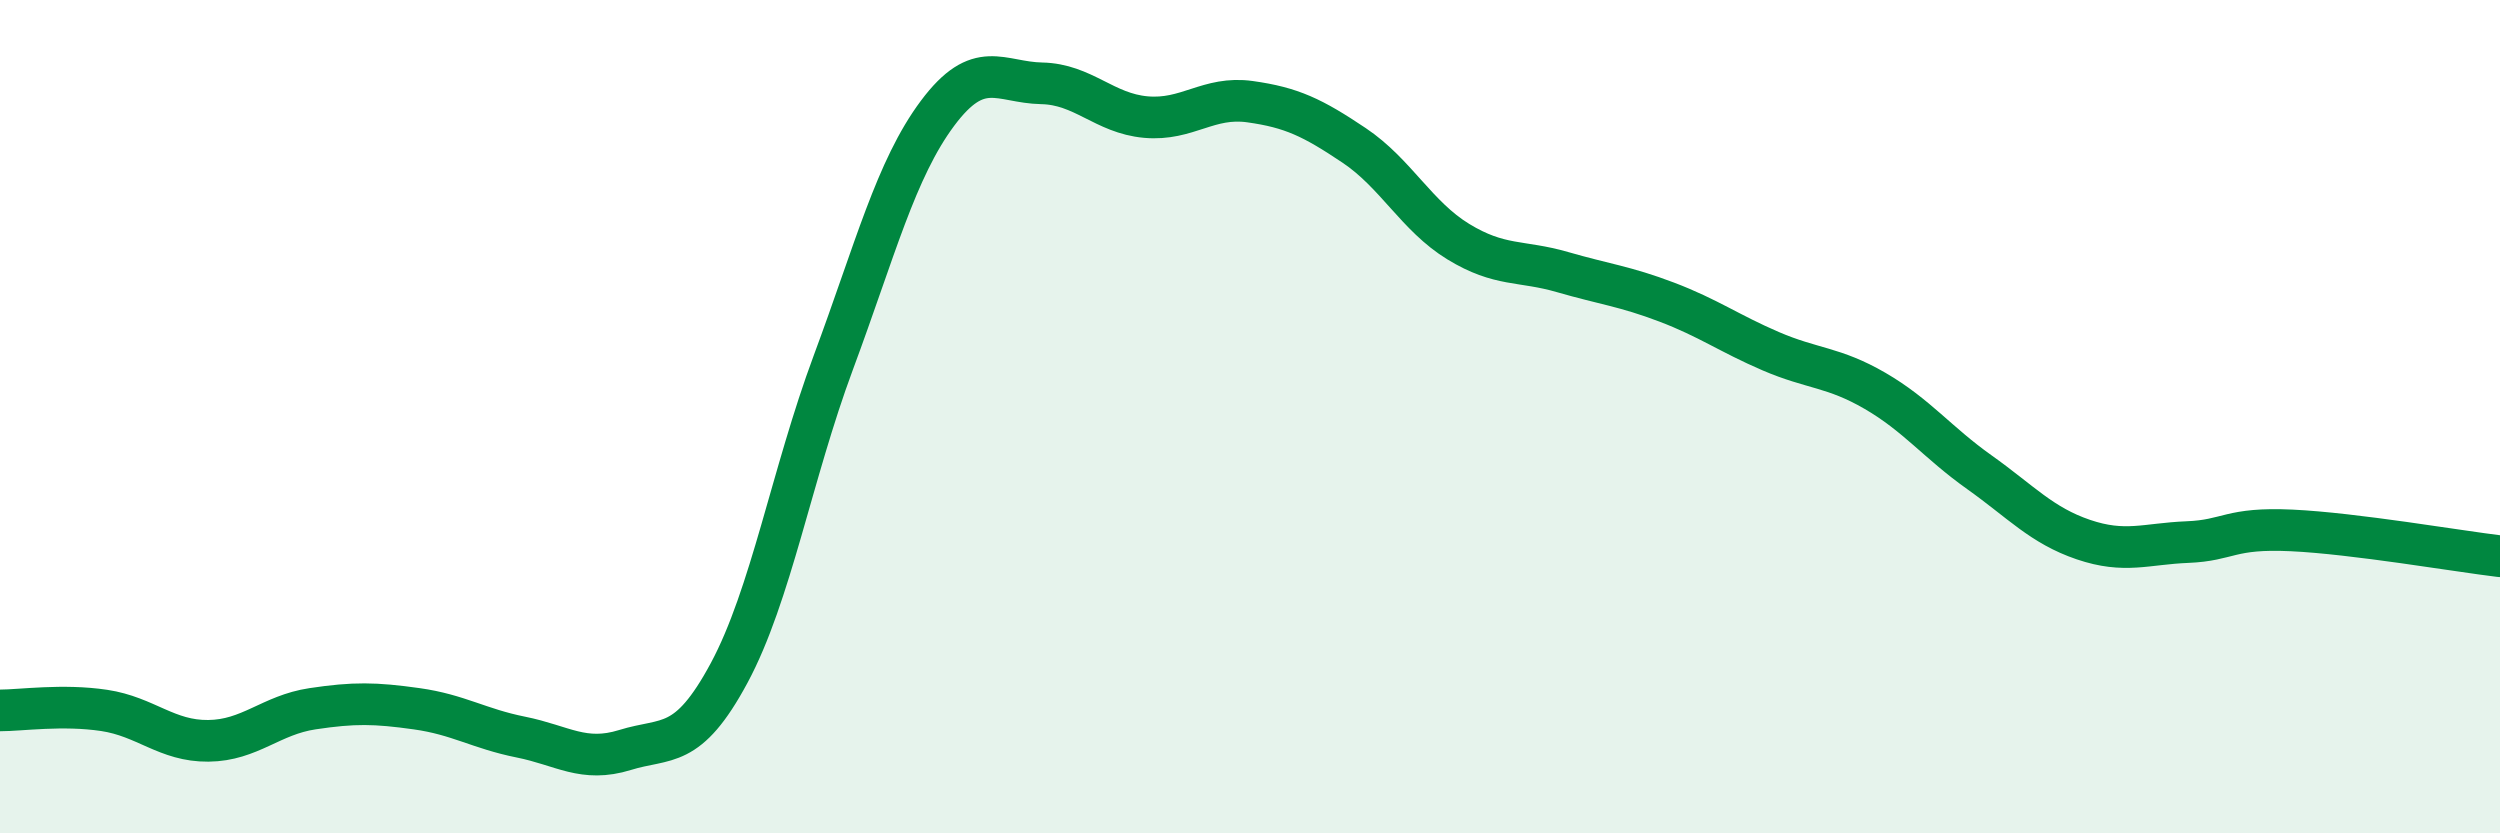 
    <svg width="60" height="20" viewBox="0 0 60 20" xmlns="http://www.w3.org/2000/svg">
      <path
        d="M 0,17.05 C 0.5,17.05 1.5,16.9 2.5,17.05 C 3.5,17.2 4,17.79 5,17.78 C 6,17.77 6.5,17.16 7.5,17.01 C 8.5,16.86 9,16.87 10,17.01 C 11,17.15 11.5,17.49 12.5,17.69 C 13.5,17.89 14,18.31 15,18 C 16,17.69 16.5,18.01 17.5,16.15 C 18.5,14.29 19,11.39 20,8.7 C 21,6.01 21.5,4.06 22.5,2.72 C 23.5,1.38 24,1.98 25,2 C 26,2.02 26.5,2.72 27.5,2.81 C 28.5,2.9 29,2.3 30,2.44 C 31,2.58 31.5,2.82 32.5,3.49 C 33.5,4.16 34,5.19 35,5.8 C 36,6.41 36.5,6.24 37.5,6.53 C 38.5,6.82 39,6.87 40,7.25 C 41,7.63 41.5,8 42.5,8.43 C 43.5,8.86 44,8.8 45,9.38 C 46,9.96 46.5,10.62 47.5,11.33 C 48.5,12.04 49,12.61 50,12.95 C 51,13.29 51.5,13.05 52.5,13.01 C 53.5,12.97 53.5,12.66 55,12.73 C 56.5,12.8 59,13.23 60,13.35L60 20L0 20Z"
        fill="#008740"
        opacity="0.1"
        stroke-linecap="round"
        stroke-linejoin="round"
      />
      <path
        d="M 0,17.05 C 0.5,17.05 1.5,16.9 2.5,17.05 C 3.5,17.2 4,17.79 5,17.78 C 6,17.77 6.5,17.16 7.5,17.01 C 8.5,16.86 9,16.87 10,17.01 C 11,17.15 11.5,17.49 12.5,17.69 C 13.5,17.89 14,18.31 15,18 C 16,17.69 16.5,18.01 17.5,16.15 C 18.5,14.29 19,11.39 20,8.7 C 21,6.01 21.5,4.06 22.5,2.72 C 23.5,1.38 24,1.98 25,2 C 26,2.02 26.5,2.72 27.5,2.81 C 28.5,2.9 29,2.3 30,2.44 C 31,2.58 31.5,2.82 32.5,3.49 C 33.5,4.16 34,5.19 35,5.8 C 36,6.41 36.5,6.24 37.5,6.53 C 38.5,6.82 39,6.87 40,7.25 C 41,7.63 41.5,8 42.5,8.43 C 43.5,8.86 44,8.8 45,9.38 C 46,9.96 46.5,10.62 47.5,11.33 C 48.5,12.04 49,12.61 50,12.95 C 51,13.29 51.5,13.05 52.5,13.01 C 53.5,12.97 53.5,12.66 55,12.73 C 56.5,12.8 59,13.23 60,13.35"
        stroke="#008740"
        stroke-width="1"
        fill="none"
        stroke-linecap="round"
        stroke-linejoin="round"
      />
    </svg>
  